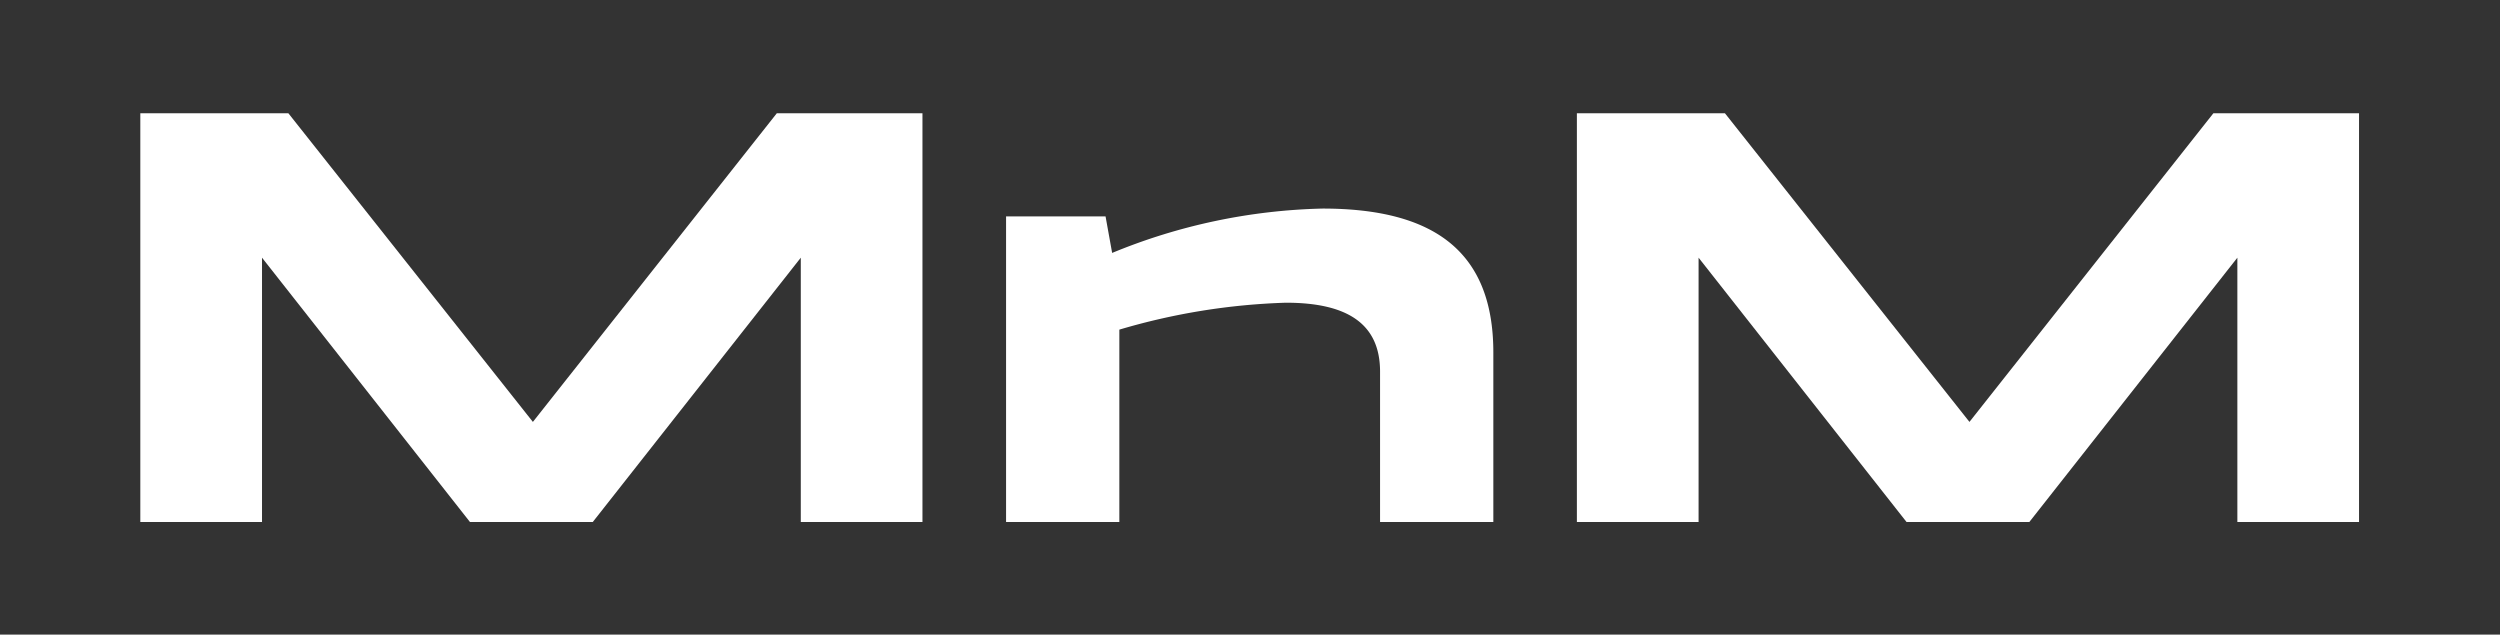 <svg xmlns="http://www.w3.org/2000/svg" width="260" height="66" viewBox="0 0 260 66">
    <rect x="0" y="0" width="260" height="66" fill="#333333" stroke="none"/>
    <path data-name="Rectangle 213" style="fill:none" d="M0 0h260v66H0z"/>
    <g data-name="Logo">
        <path data-name="Path 8" d="M14.6 17.958V-9.53l21.627 27.488H49L70.634-9.53v27.488h12.653v-42.51H68.141L42.771 7.549 17.34-24.552H1.944v42.51z" transform="translate(12.649 36.329)" style="fill:#fff"/>
        <path data-name="Path 10" d="M14.6 17.958V-9.53l21.627 27.488H49L70.634-9.53v27.488h12.653v-42.51H68.141L42.771 7.549 17.34-24.552H1.944v42.51z" transform="translate(162.052 36.329)" style="fill:#fff"/>
        <path data-name="Path 9" d="M1.944 13.772h11.781V-6.237a68.006 68.006 0 0 1 17.328-2.8c6.545 0 9.786 2.306 9.786 7.168v15.641H52.62v-17.64c0-10.6-6.3-14.96-17.765-14.96a60.913 60.913 0 0 0-21.879 4.613l-.686-3.8H1.944z" transform="translate(102.687 40.519)" style="fill:#fff"/>
    </g>
</svg>
